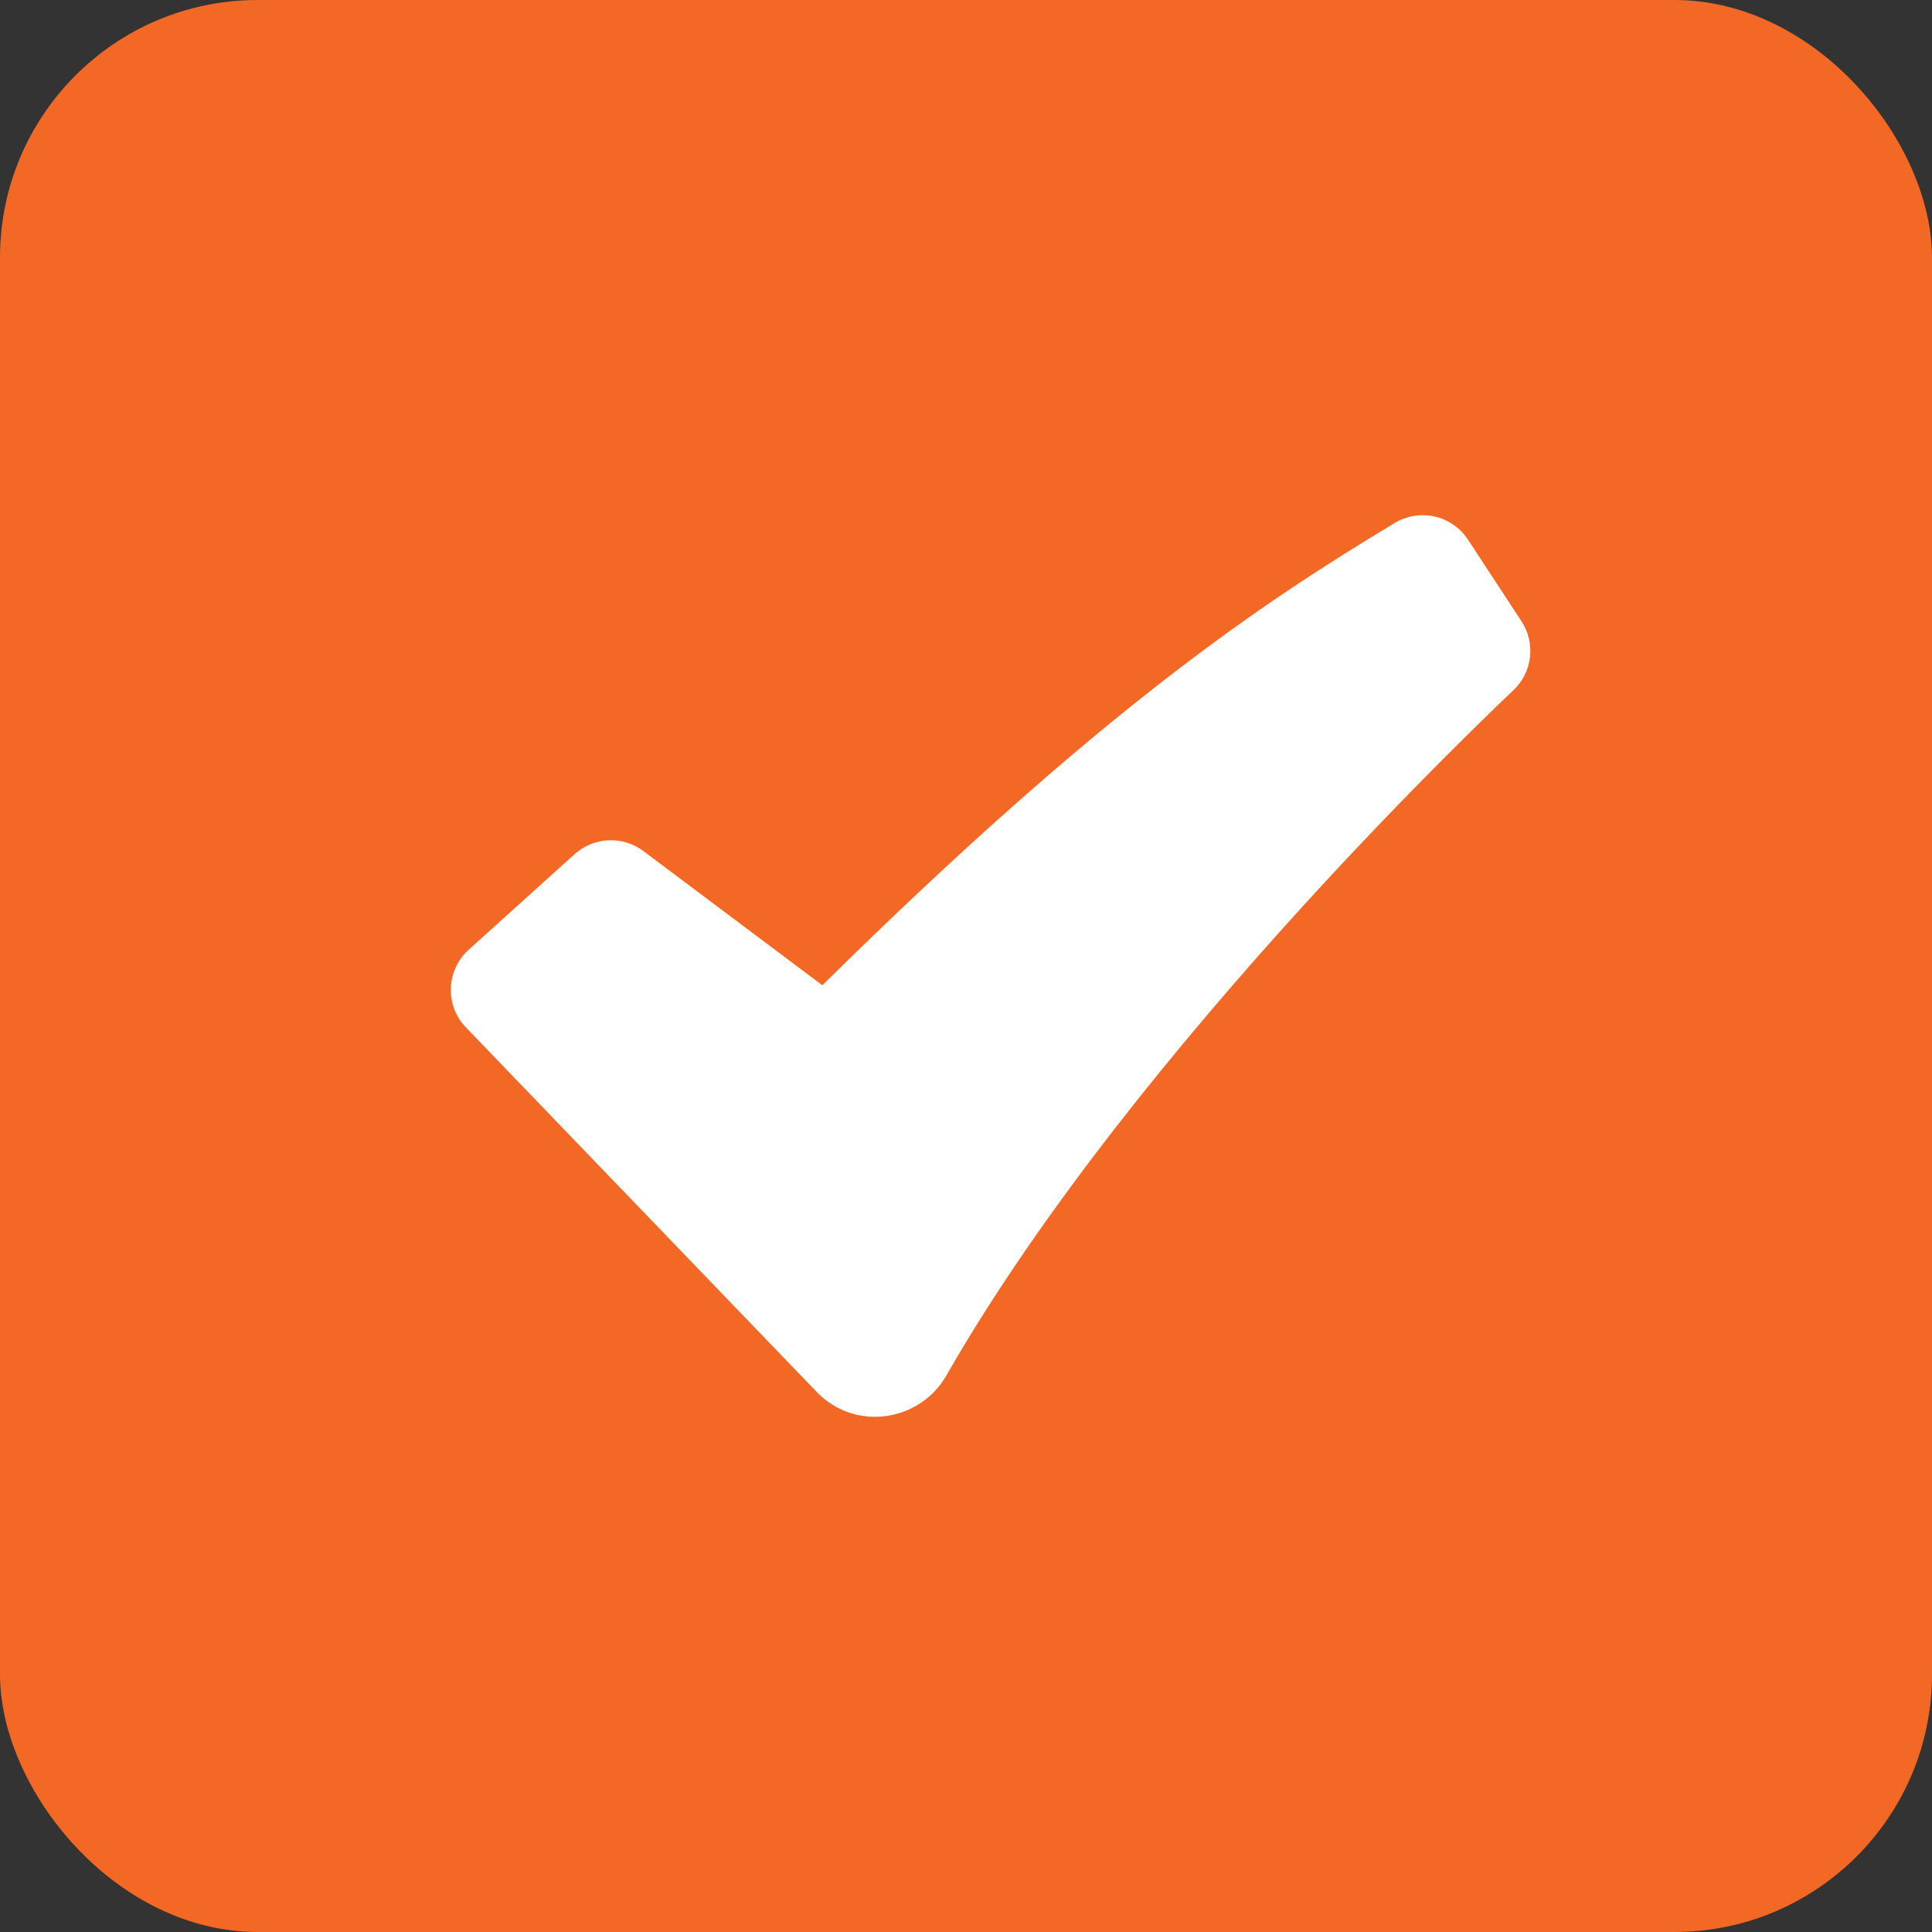 <?xml version="1.0" encoding="UTF-8"?> <svg xmlns="http://www.w3.org/2000/svg" width="30" height="30" viewBox="0 0 30 30" fill="none"><rect x="0" y="0" width="30" height="30" fill="#333333" stroke="none"/><rect width="30" height="30" rx="4" fill="#F26824"></rect><path fill-rule="evenodd" clip-rule="evenodd" d="M21.659 8.12C21.845 8.008 22.067 7.973 22.279 8.021C22.491 8.069 22.676 8.198 22.795 8.38L23.626 9.648C23.734 9.813 23.781 10.012 23.757 10.209C23.733 10.405 23.641 10.587 23.496 10.722L23.493 10.725L23.482 10.736L23.434 10.781L23.245 10.961C22.199 11.976 21.185 13.022 20.205 14.099C18.36 16.128 16.169 18.783 14.694 21.36C14.282 22.079 13.277 22.233 12.681 21.613L7.235 15.954C7.157 15.873 7.096 15.777 7.055 15.672C7.015 15.566 6.997 15.454 7.001 15.342C7.005 15.229 7.031 15.119 7.079 15.017C7.126 14.915 7.194 14.823 7.277 14.748L8.923 13.263C9.068 13.133 9.254 13.057 9.448 13.048C9.643 13.039 9.834 13.098 9.99 13.215L12.769 15.299C17.11 11.018 19.571 9.376 21.659 8.12Z" fill="white"></path></svg> 